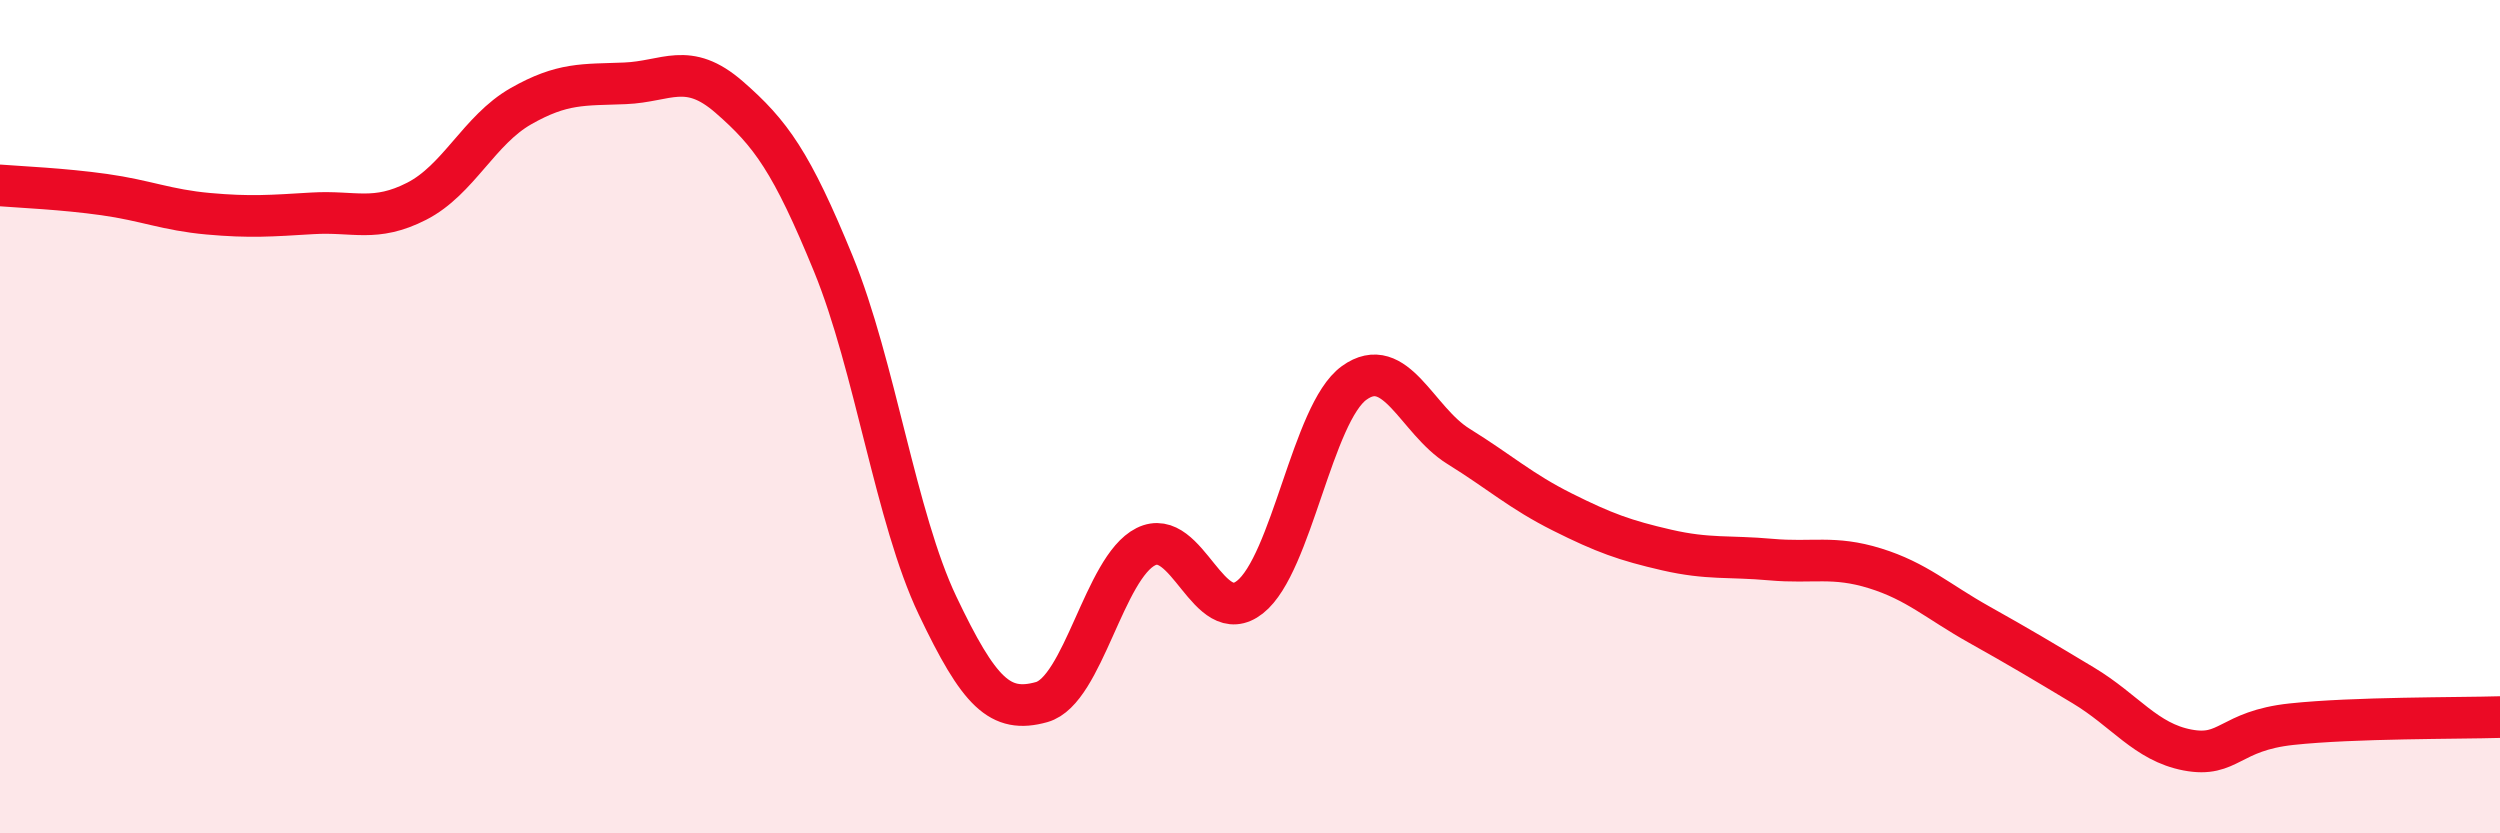 
    <svg width="60" height="20" viewBox="0 0 60 20" xmlns="http://www.w3.org/2000/svg">
      <path
        d="M 0,4.45 C 0.5,4.49 1.5,4.53 2.5,4.67 C 3.5,4.81 4,5.04 5,5.13 C 6,5.22 6.5,5.18 7.5,5.12 C 8.5,5.06 9,5.34 10,4.83 C 11,4.32 11.5,3.12 12.5,2.55 C 13.5,1.98 14,2.04 15,2 C 16,1.96 16.5,1.46 17.5,2.33 C 18.5,3.2 19,3.89 20,6.33 C 21,8.77 21.5,12.43 22.5,14.53 C 23.5,16.63 24,17.13 25,16.85 C 26,16.57 26.5,13.62 27.5,13.12 C 28.5,12.62 29,15.12 30,14.33 C 31,13.54 31.5,9.91 32.5,9.19 C 33.5,8.47 34,10.09 35,10.71 C 36,11.33 36.5,11.79 37.5,12.29 C 38.5,12.79 39,12.97 40,13.2 C 41,13.43 41.5,13.34 42.5,13.43 C 43.5,13.52 44,13.33 45,13.64 C 46,13.95 46.5,14.43 47.5,14.99 C 48.5,15.55 49,15.85 50,16.45 C 51,17.05 51.5,17.81 52.5,18 C 53.5,18.19 53.5,17.54 55,17.38 C 56.5,17.22 59,17.24 60,17.21L60 20L0 20Z"
        fill="#EB0A25"
        opacity="0.1"
        stroke-linecap="round"
        stroke-linejoin="round"
      />
      <path
        d="M 0,4.45 C 0.5,4.49 1.5,4.53 2.5,4.67 C 3.5,4.81 4,5.04 5,5.13 C 6,5.22 6.5,5.18 7.5,5.12 C 8.5,5.06 9,5.34 10,4.83 C 11,4.32 11.5,3.12 12.5,2.55 C 13.5,1.98 14,2.04 15,2 C 16,1.96 16.5,1.46 17.5,2.33 C 18.5,3.2 19,3.89 20,6.33 C 21,8.77 21.5,12.43 22.5,14.53 C 23.5,16.63 24,17.13 25,16.85 C 26,16.57 26.5,13.62 27.5,13.12 C 28.5,12.62 29,15.12 30,14.33 C 31,13.54 31.5,9.91 32.5,9.19 C 33.5,8.47 34,10.09 35,10.71 C 36,11.33 36.5,11.79 37.5,12.29 C 38.5,12.79 39,12.97 40,13.2 C 41,13.43 41.5,13.34 42.5,13.43 C 43.5,13.52 44,13.33 45,13.64 C 46,13.95 46.5,14.43 47.5,14.99 C 48.5,15.55 49,15.85 50,16.45 C 51,17.05 51.5,17.81 52.5,18 C 53.5,18.19 53.5,17.54 55,17.38 C 56.5,17.22 59,17.24 60,17.21"
        stroke="#EB0A25"
        stroke-width="1"
        fill="none"
        stroke-linecap="round"
        stroke-linejoin="round"
      />
    </svg>
  